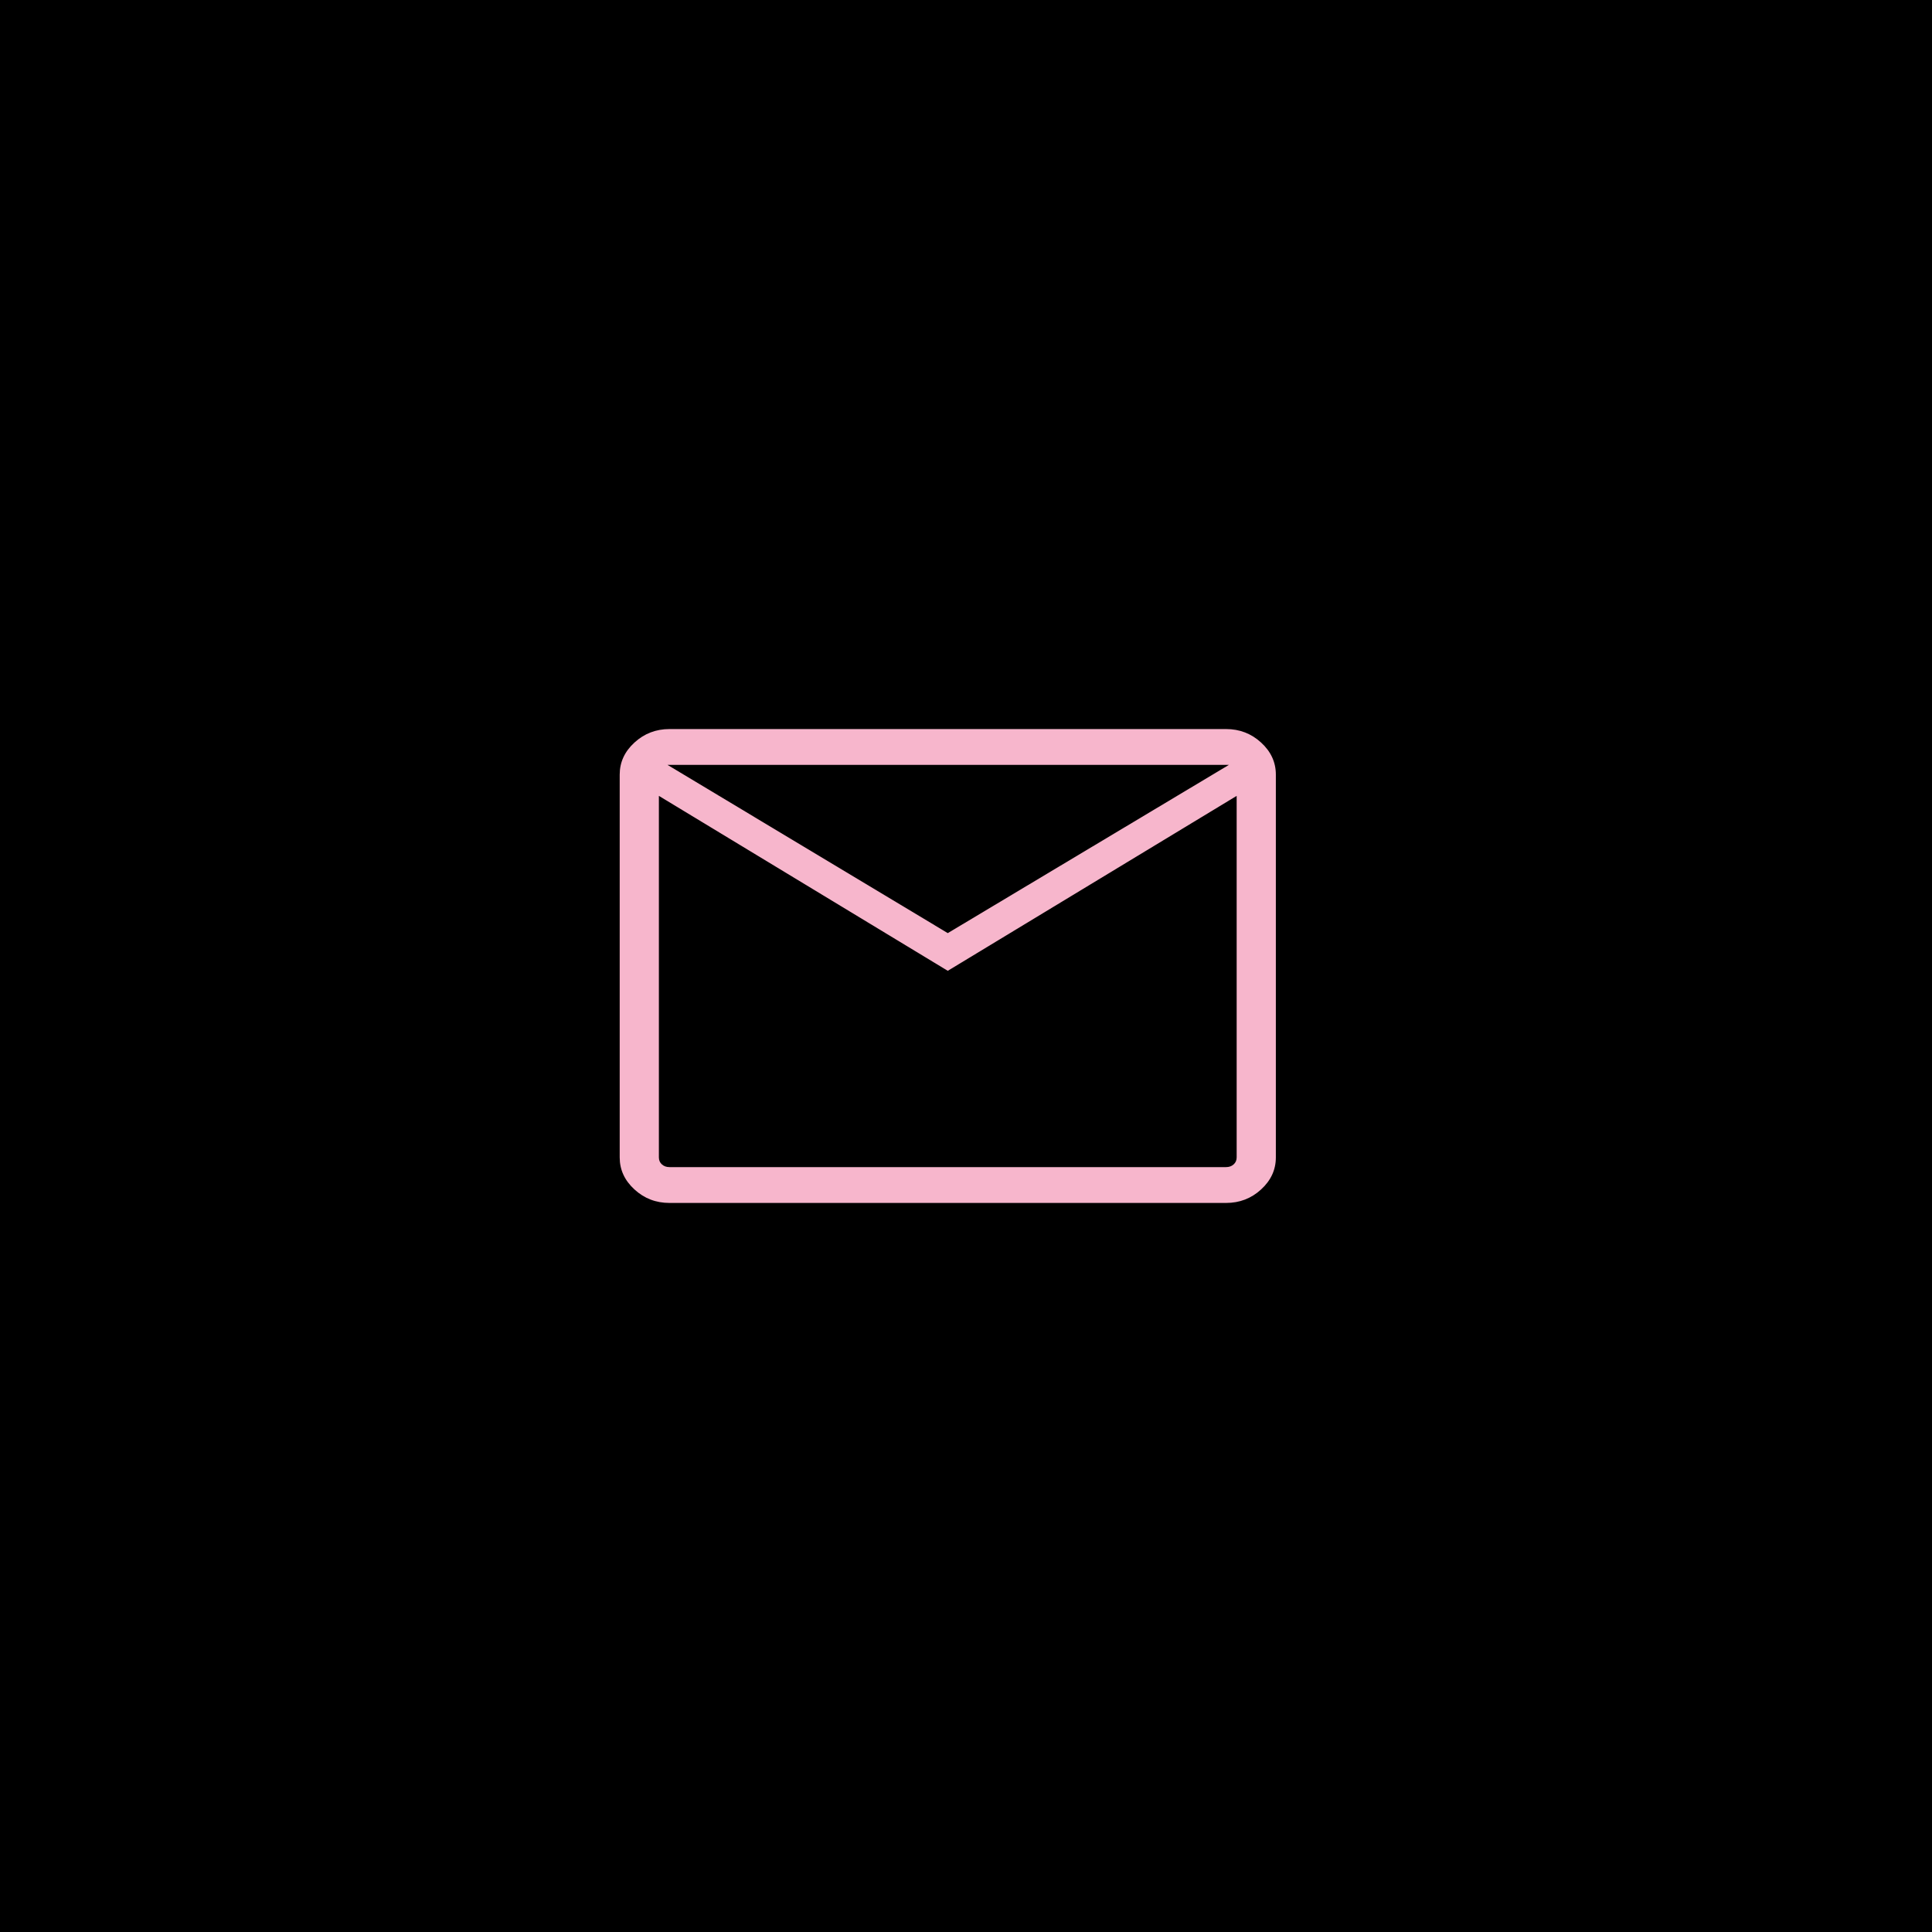 <?xml version="1.0" encoding="UTF-8"?>
<svg xmlns="http://www.w3.org/2000/svg" width="53" height="53" viewBox="0 0 53 53" fill="none">
  <rect width="53" height="53" fill="black"></rect>
  <path d="M18.366 33C17.995 33 17.674 32.877 17.405 32.63C17.135 32.383 17 32.09 17 31.75V21.25C17 20.91 17.135 20.617 17.405 20.37C17.674 20.123 17.995 20 18.366 20H33.634C34.005 20 34.326 20.123 34.595 20.37C34.865 20.617 35 20.91 35 21.25V31.75C35 32.09 34.865 32.383 34.595 32.63C34.326 32.877 34.005 33 33.634 33H18.366ZM26 26.632L18.075 21.833V31.75C18.075 31.828 18.102 31.892 18.157 31.942C18.212 31.992 18.281 32.017 18.366 32.017H33.634C33.719 32.017 33.788 31.992 33.843 31.942C33.898 31.892 33.925 31.828 33.925 31.75V21.833L26 26.632ZM26 25.598L33.712 20.983H18.312L26 25.598ZM18.075 21.833V20.983V31.75C18.075 31.828 18.102 31.892 18.157 31.942C18.212 31.992 18.281 32.017 18.366 32.017H18.075V21.833Z" fill="#F7B6CC"></path>
</svg>
